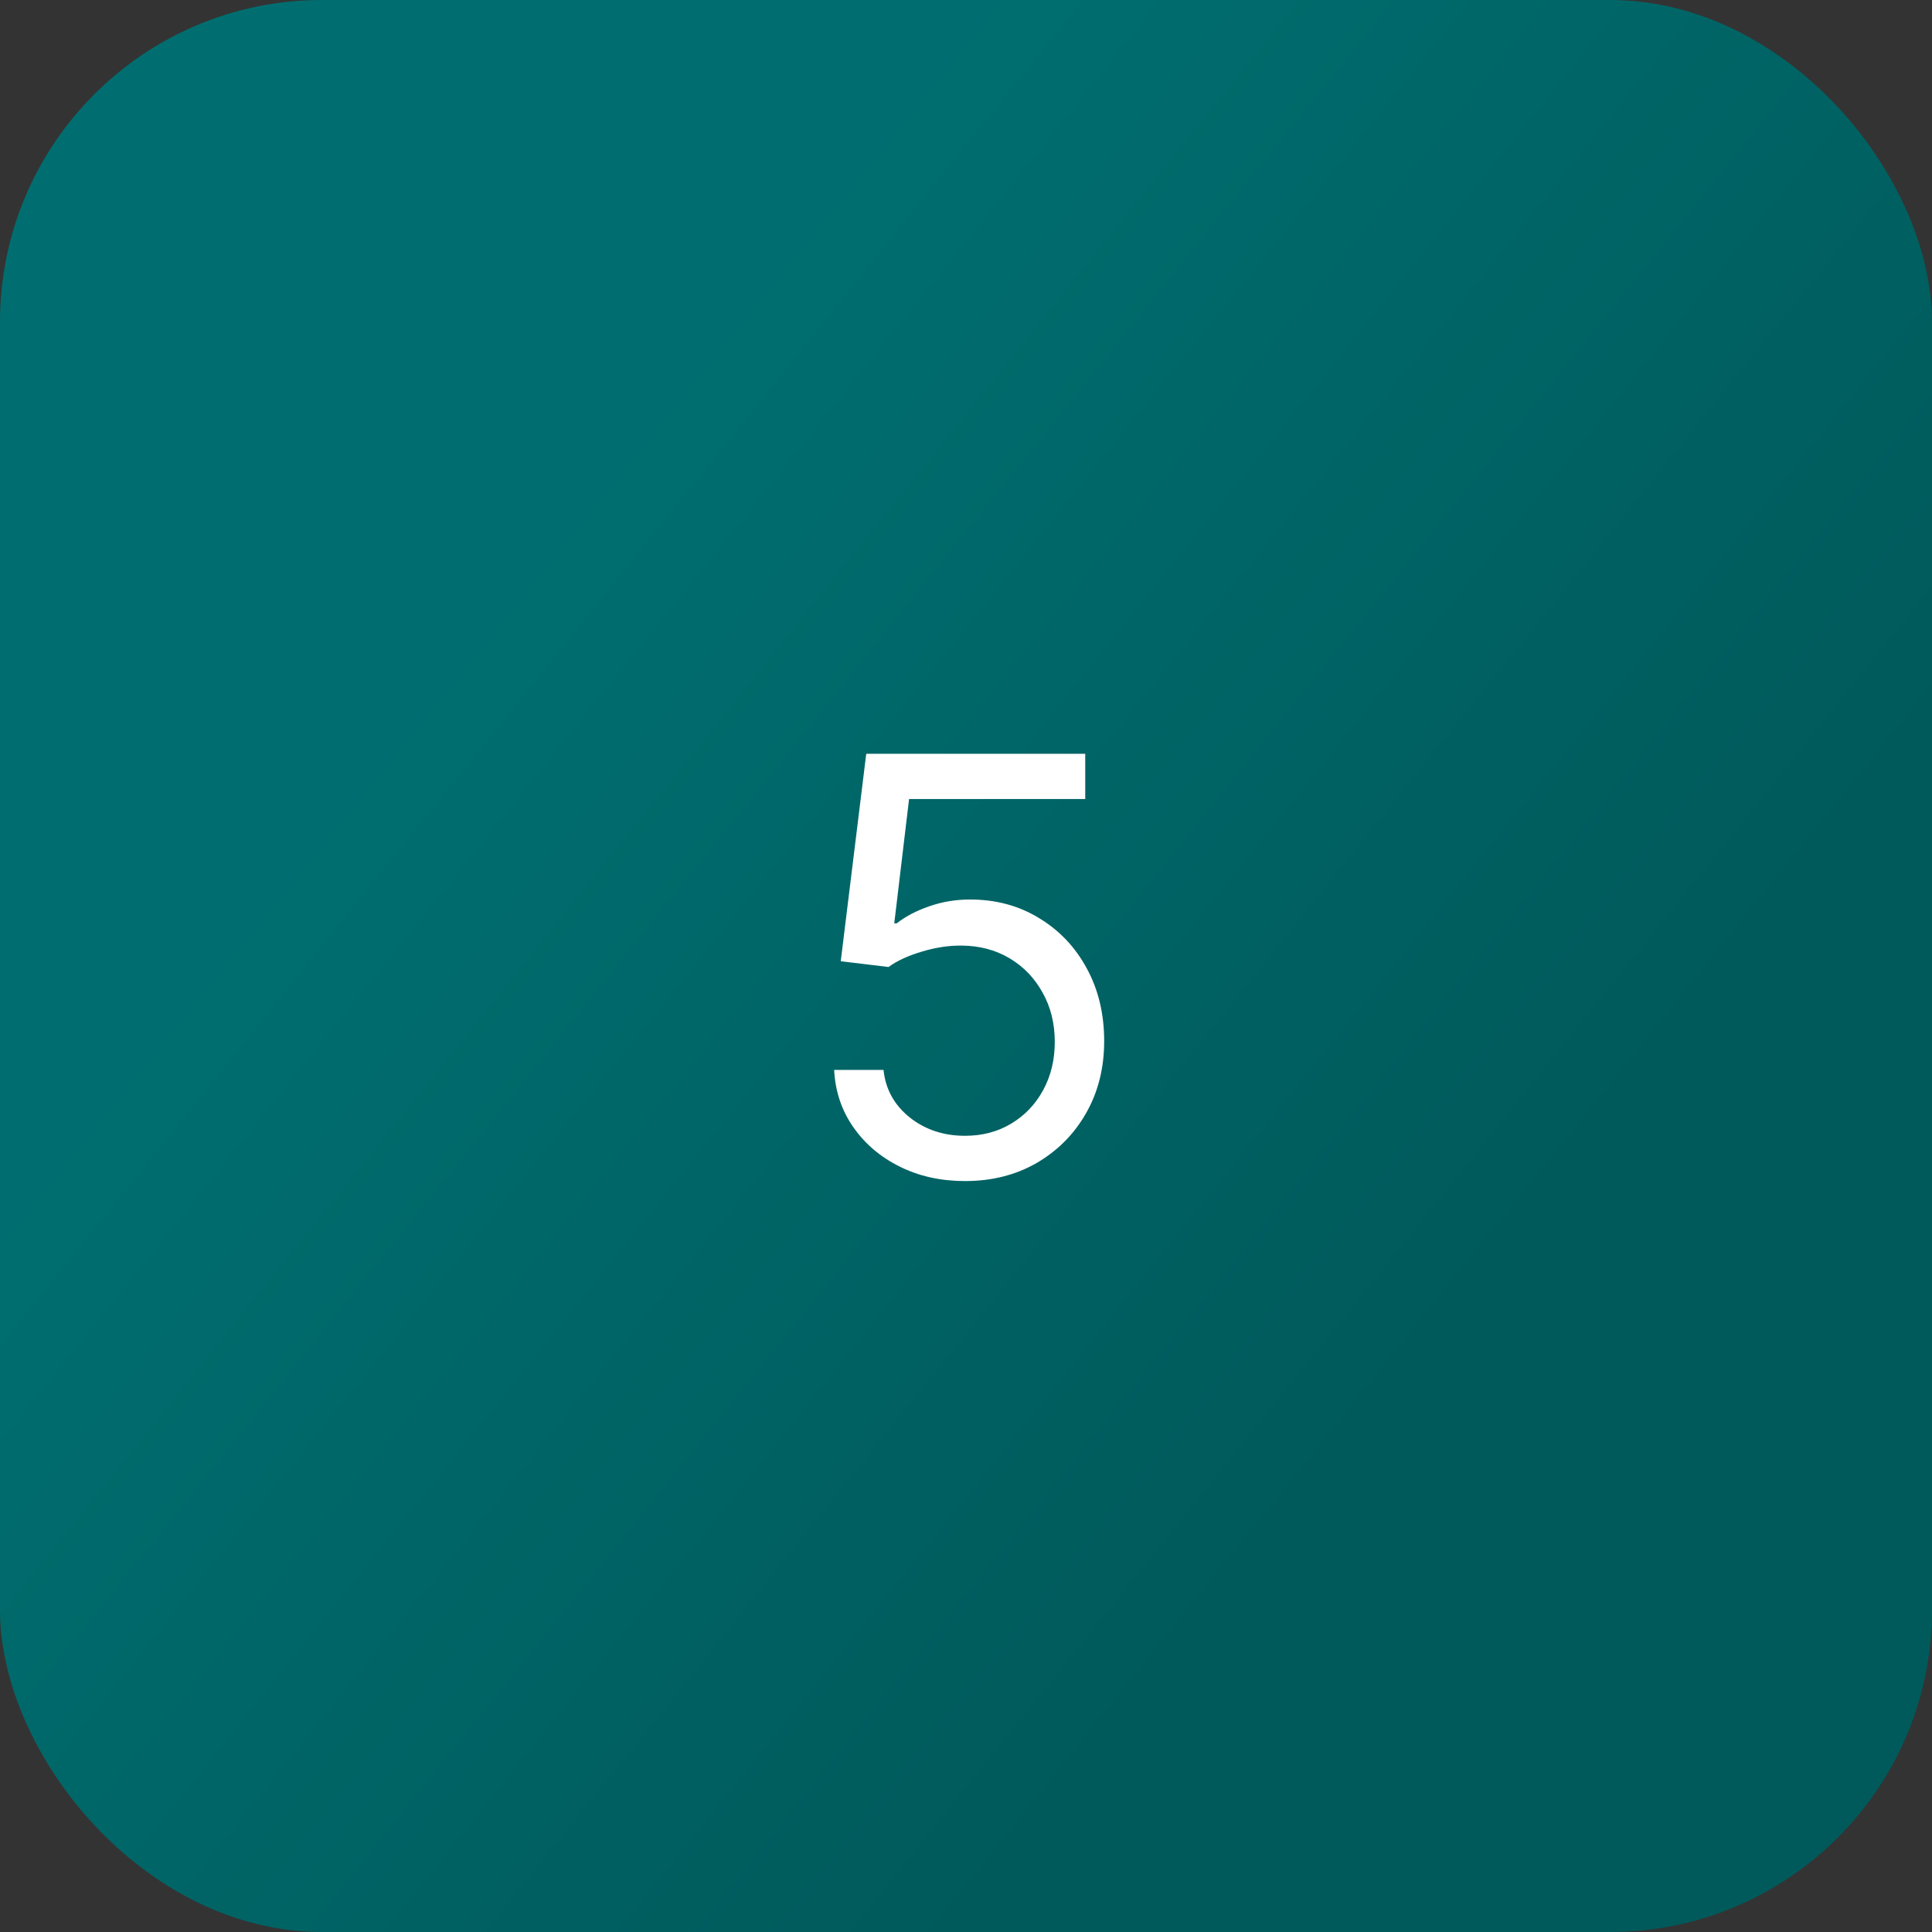 <svg aria-hidden="true" width="60" height="60" viewBox="0 0 60 60" fill="none" xmlns="http://www.w3.org/2000/svg">
<rect x="0" y="0" width="60" height="60" fill="#333333" stroke="none"/>
<rect width="60" height="60" rx="10" fill="url(#paint0_linear_2456_9518)"/>
<path d="M29.97 36.679C29.22 36.679 28.545 36.53 27.944 36.231C27.343 35.933 26.862 35.524 26.5 35.004C26.137 34.484 25.939 33.892 25.905 33.227H27.439C27.499 33.82 27.767 34.31 28.245 34.697C28.726 35.081 29.301 35.273 29.97 35.273C30.507 35.273 30.985 35.147 31.402 34.896C31.824 34.644 32.154 34.299 32.393 33.86C32.636 33.417 32.757 32.916 32.757 32.358C32.757 31.787 32.632 31.278 32.38 30.83C32.133 30.379 31.792 30.023 31.358 29.763C30.923 29.503 30.426 29.371 29.868 29.366C29.468 29.362 29.056 29.424 28.634 29.552C28.213 29.675 27.865 29.835 27.593 30.031L26.11 29.852L26.902 23.409H33.703V24.815H28.232L27.772 28.676H27.848C28.117 28.463 28.453 28.286 28.858 28.146C29.263 28.005 29.685 27.935 30.124 27.935C30.925 27.935 31.639 28.126 32.265 28.51C32.896 28.889 33.39 29.409 33.748 30.07C34.11 30.73 34.291 31.484 34.291 32.332C34.291 33.168 34.104 33.913 33.729 34.57C33.358 35.222 32.847 35.737 32.195 36.117C31.543 36.492 30.801 36.679 29.97 36.679Z" fill="white"/>
<defs>
<linearGradient id="paint0_linear_2456_9518" x1="30" y1="60" x2="0.697" y2="36.428" gradientUnits="userSpaceOnUse">
<stop stop-color="#005A5B"/>
<stop offset="1" stop-color="#006E70"/>
</linearGradient>
</defs>
</svg>
